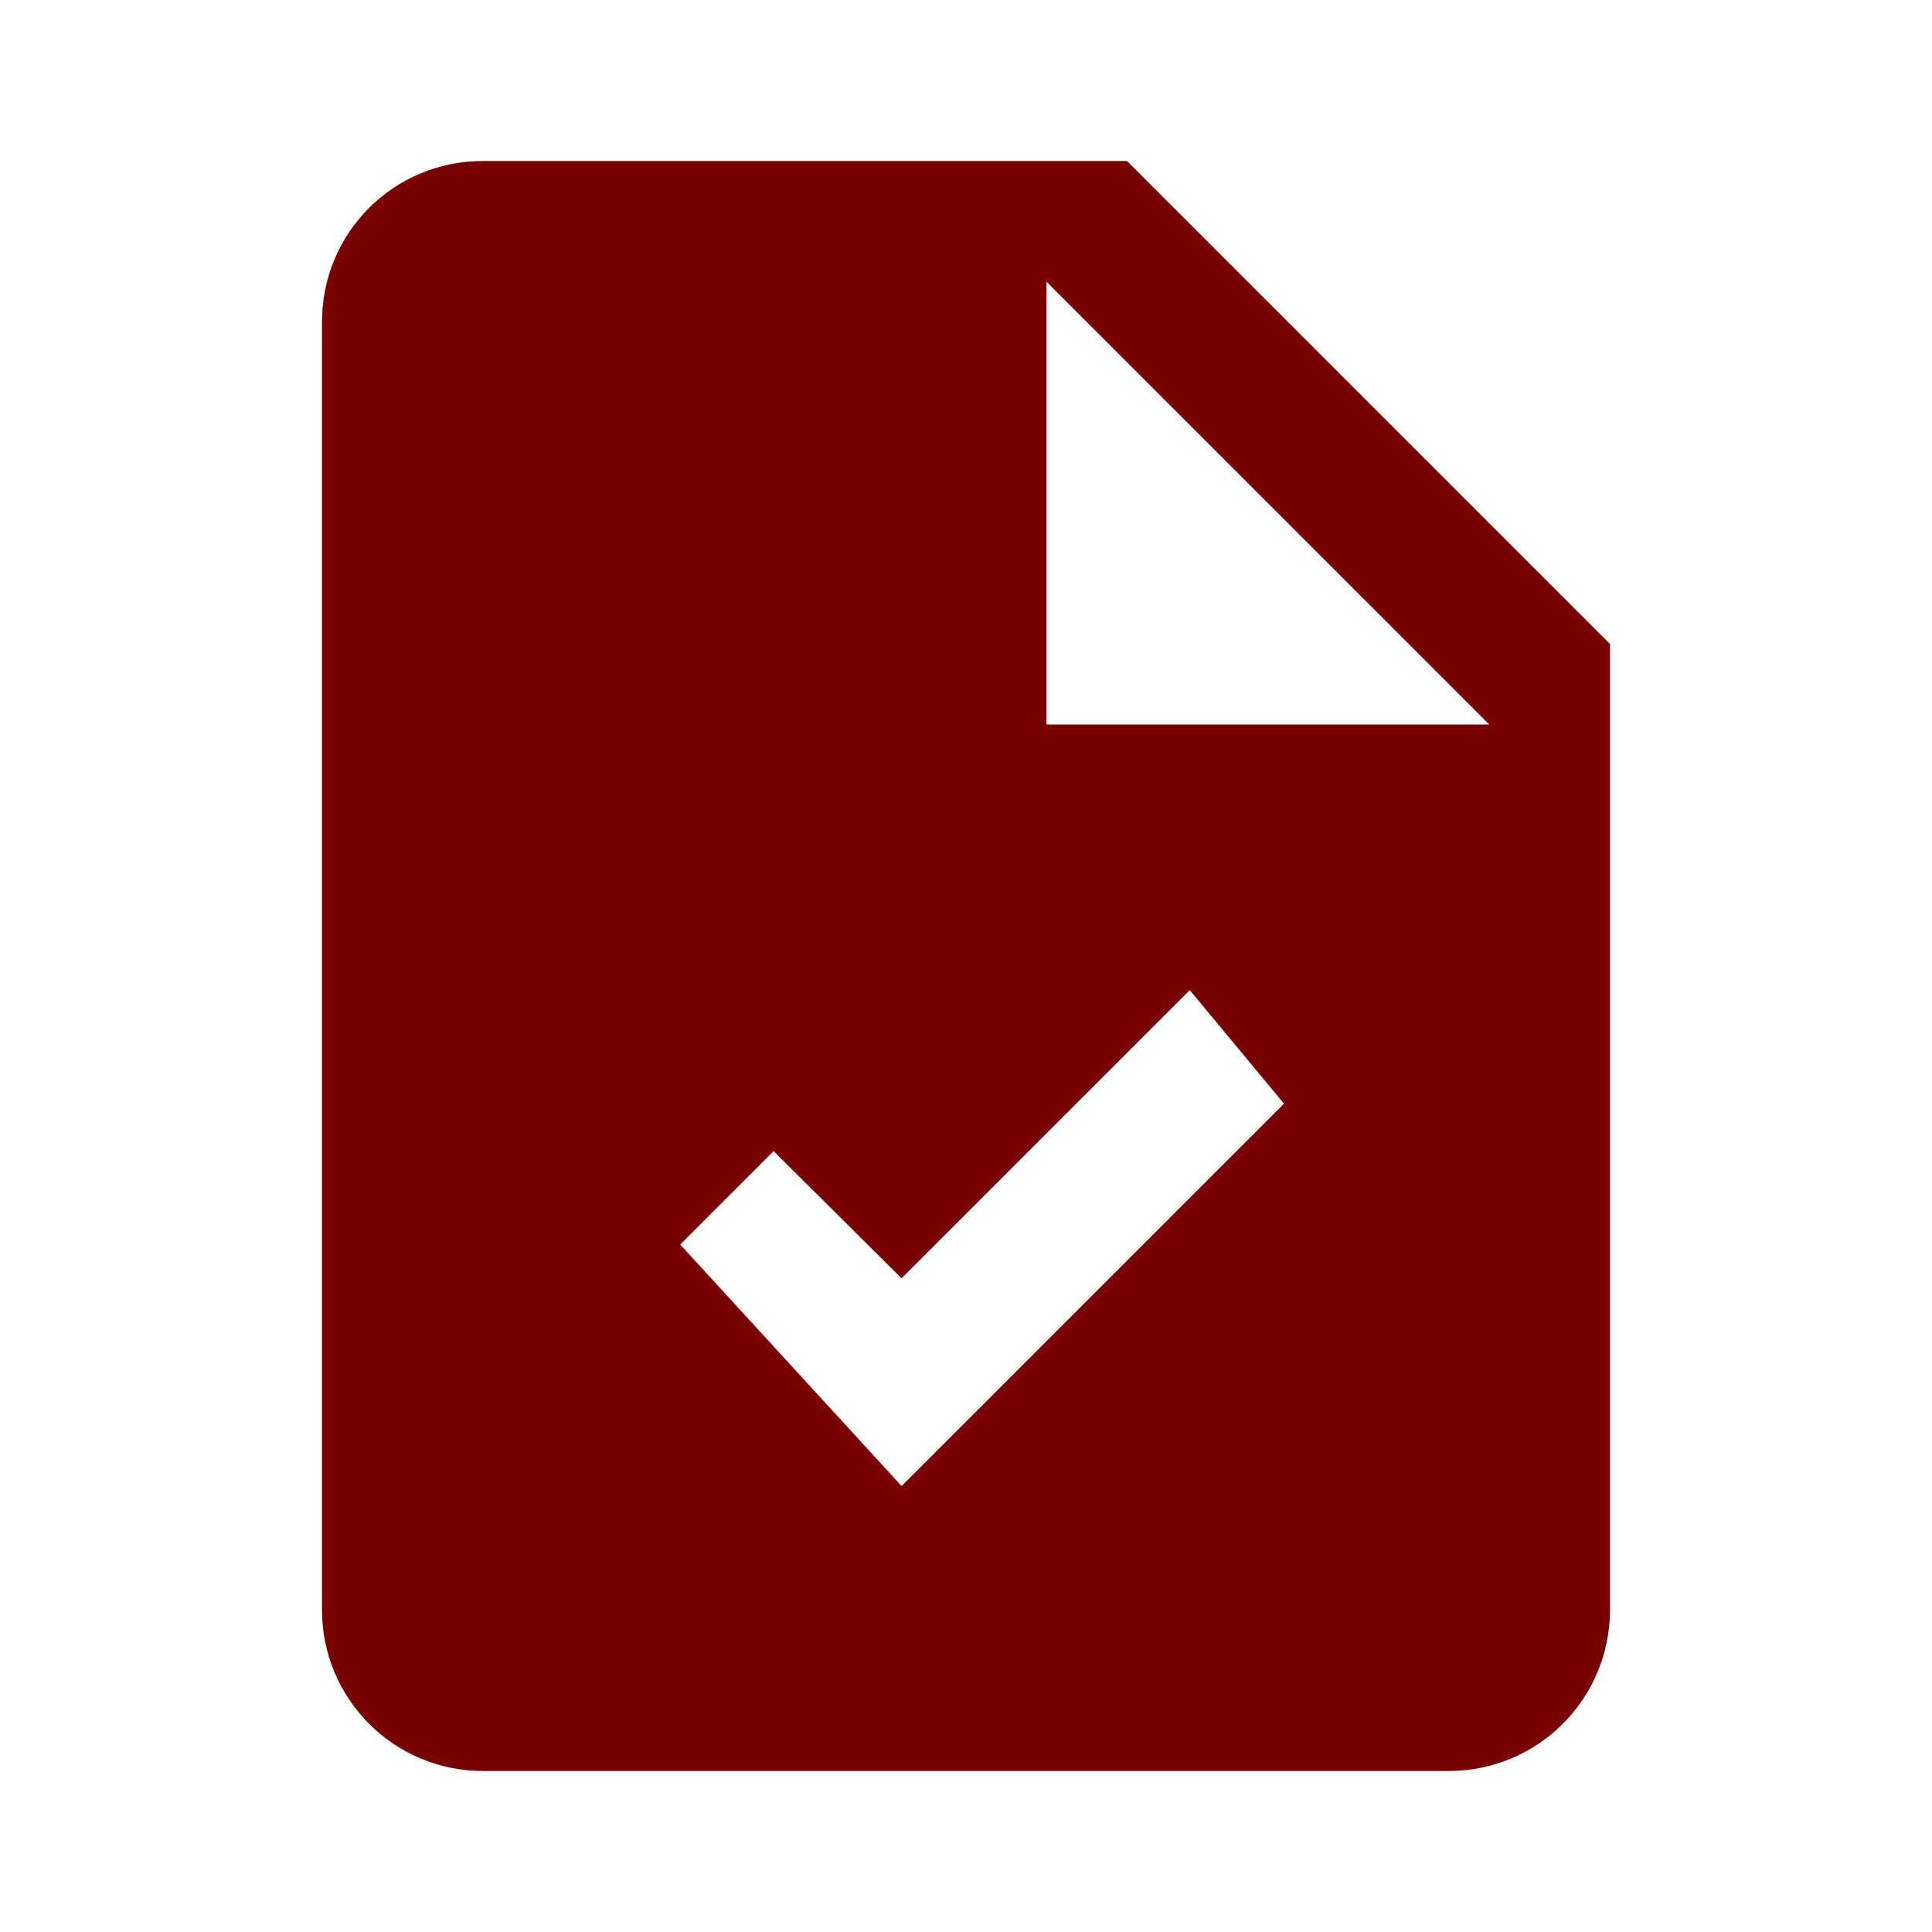 <svg width="24" height="24" viewBox="0 0 24 24" fill="none" xmlns="http://www.w3.org/2000/svg">
<path d="M13 9H18.5L13 3.5V9ZM6 2H14L20 8V20C20 20.53 19.789 21.039 19.414 21.414C19.039 21.789 18.53 22 18 22H6C4.89 22 4 21.1 4 20V4C4 2.89 4.89 2 6 2ZM11.2 18.46L15.95 13.71L14.78 12.3L11.2 15.88L9.61 14.3L8.45 15.46L11.2 18.46Z" fill="#780001"/>
</svg>
